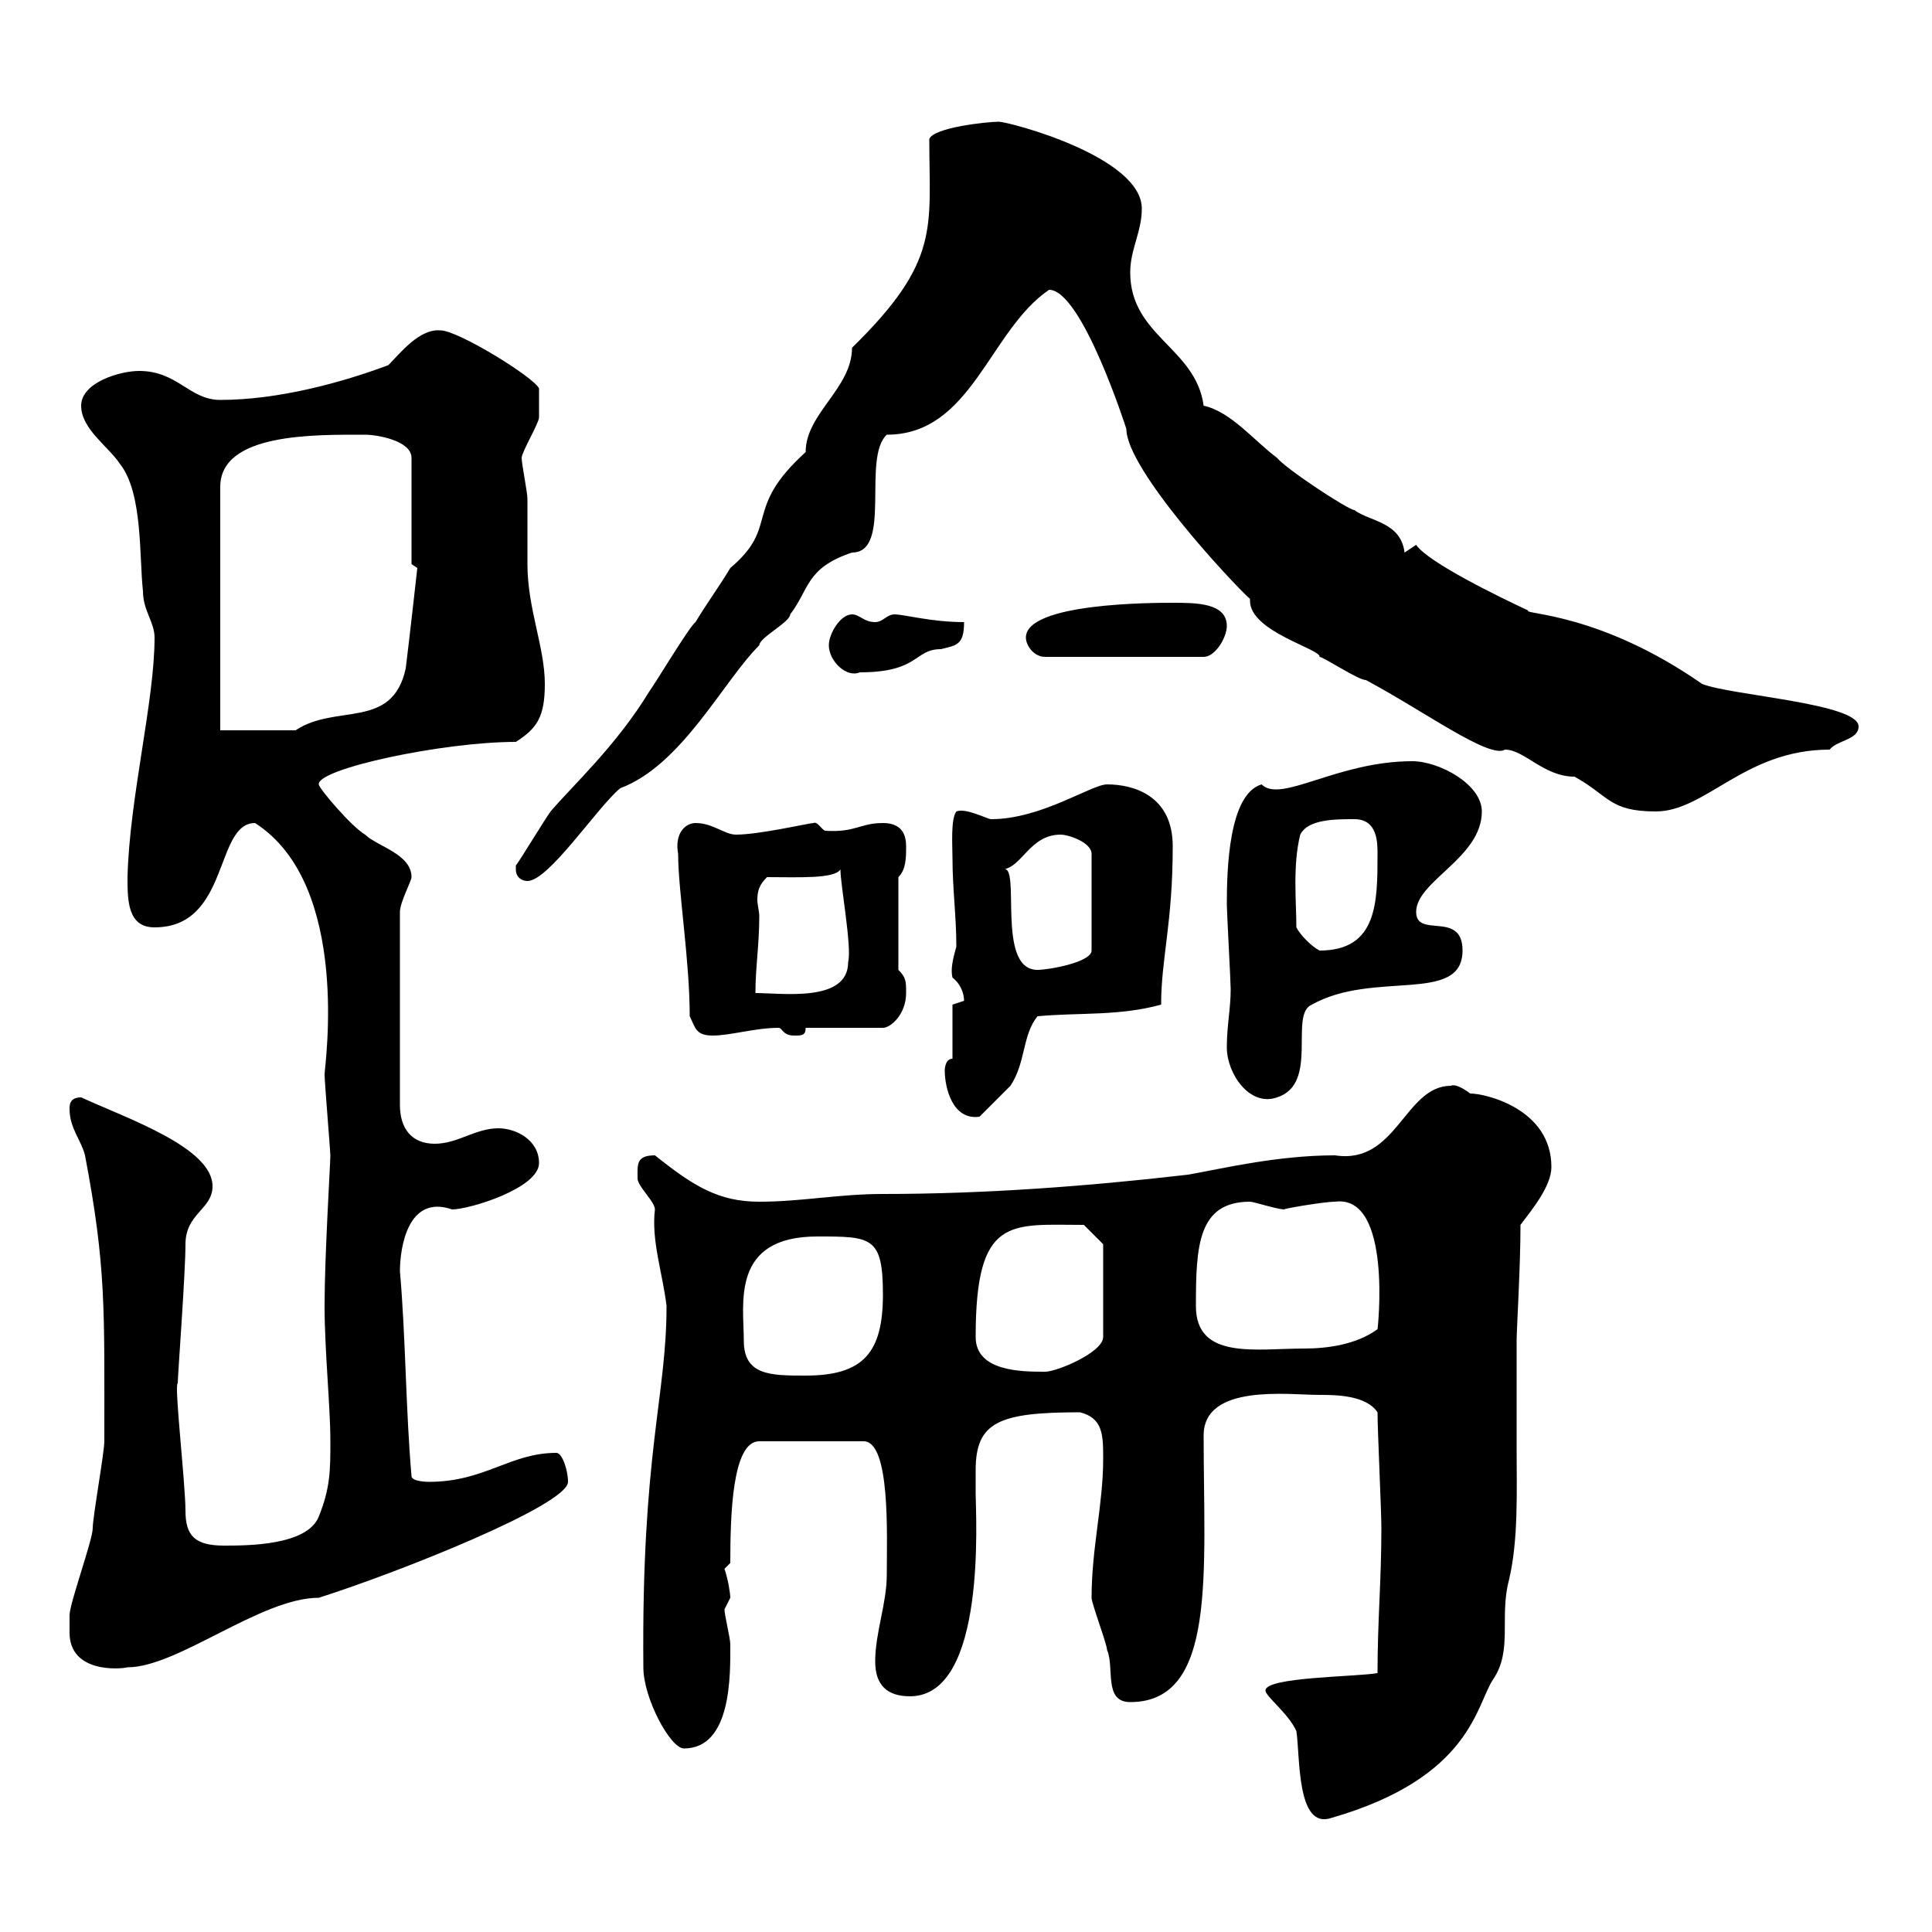 <svg xmlns="http://www.w3.org/2000/svg" xmlns:xlink="http://www.w3.org/1999/xlink" width="300" height="300"><path d="M196.50 262.50C196.50 263.40 200.10 266.10 201.30 268.80C201.90 272.70 201.30 284.10 206.70 282.30C228.60 276 229.20 264.60 231.90 260.70C234.90 256.20 232.80 251.10 234.30 245.40C235.80 239.10 235.50 231.60 235.50 224.70C235.50 219 235.50 213.60 235.50 208.20C235.50 206.40 236.10 196.80 236.10 190.20C237.90 187.80 240.90 184.20 240.90 181.20C240.90 172.20 230.70 169.80 228.30 169.80C227.10 168.90 225.90 168.30 225.30 168.60C218.10 168.60 216.90 180.90 207.30 179.40C198.30 179.40 189.60 181.50 184.50 182.40C168.90 184.20 153 185.40 137.10 185.40C130.20 185.40 124.50 186.60 117.90 186.60C111.60 186.60 107.70 184.20 101.70 179.40C98.70 179.40 99 180.90 99 183C99 184.20 101.70 186.60 101.70 187.80C101.10 192.60 102.90 197.70 103.50 202.80C103.50 216.90 99.60 225.60 99.90 258.90C99.90 263.70 104.10 271.50 106.20 271.50C113.70 271.50 113.40 259.80 113.40 255.30C113.40 254.40 112.50 250.80 112.50 249.90C112.50 249.90 113.40 248.10 113.40 248.10C113.40 247.50 113.10 245.40 112.50 243.60C112.50 243.60 113.40 242.70 113.40 242.70C113.40 235.20 113.70 223.80 117.90 223.80L134.10 223.80C138.30 223.80 137.70 238.50 137.70 244.50C137.70 249 135.90 253.50 135.90 258C135.90 261.60 137.70 263.40 141.30 263.40C153.30 263.40 151.50 235.20 151.50 231.90C151.50 231 151.50 229.50 151.50 228.30C151.50 220.80 155.10 219.30 167.70 219.30C171.30 220.20 171.30 222.90 171.30 226.50C171.30 233.70 169.50 240.30 169.50 248.10C169.50 249 171.90 255.30 171.90 256.20C173.10 258.90 171.30 264.30 175.50 264.30C189 264.30 186.90 244.20 186.90 222.90C186.90 214.80 200.10 216.60 204.90 216.60C207.30 216.60 212.10 216.60 213.90 219.30C213.90 222 214.50 234.60 214.50 237.30C214.50 245.40 213.90 251.70 213.90 259.80C210.30 260.40 196.50 260.40 196.50 262.50ZM10.80 253.50C10.80 259.80 18.60 259.20 19.80 258.90C27.60 258.90 40.50 248.10 49.50 248.10C61.80 244.20 88.20 233.70 88.20 230.10C88.20 228.30 87.30 225.60 86.40 225.60C79.20 225.60 75.30 230.10 66.60 230.10C66.60 230.10 63.90 230.10 63.90 229.20C63 219 63 207.60 62.10 197.40C62.10 193.80 63.30 185.40 70.20 187.80C72.90 187.80 83.70 184.50 83.70 180.60C83.70 177 80.10 175.20 77.40 175.20C73.80 175.20 71.10 177.60 67.50 177.60C63.90 177.60 62.10 175.20 62.10 171.60L62.10 141.60C62.10 140.10 63.90 136.80 63.90 136.20C63.90 132.60 58.50 131.40 56.70 129.60C54.60 128.40 49.50 122.40 49.50 121.80C49.20 119.40 68.70 115.20 80.10 115.20C83.40 113.10 84.60 111.30 84.60 106.20C84.60 100.50 81.90 94.50 81.90 87.60C81.90 86.40 81.90 78.30 81.90 77.40C81.90 76.50 81 72 81 71.10C81 70.20 83.70 65.70 83.70 64.80C83.70 64.50 83.70 62.10 83.70 60.30C82.80 58.50 71.10 51.30 68.40 51.30C65.10 51 62.10 54.90 60.30 56.70C53.10 59.40 43.20 62.10 34.20 62.10C29.40 62.10 27.60 57.60 21.60 57.60C18.60 57.60 12.60 59.40 12.60 63C12.60 66.60 16.80 69.30 18.60 72C22.20 76.50 21.60 86.40 22.20 91.80C22.20 94.80 24 96.60 24 99C24 108.90 20.10 123.90 19.80 136.20C19.80 139.80 19.80 144 24 144C35.70 144 33.30 127.80 39.60 127.80C54.60 137.40 50.40 165.60 50.40 166.80C50.40 168 51.30 178.80 51.30 179.40C51.30 180.60 50.40 195 50.40 202.80C50.40 209.70 51.30 218.40 51.30 223.80C51.30 228.30 51.30 231 49.50 235.50C47.70 240 38.40 240 34.80 240C30.30 240 28.80 238.50 28.80 234.60C28.80 230.40 27 214.80 27.60 214.80C27.60 213.60 28.80 197.70 28.80 193.20C28.80 188.40 33 187.80 33 184.20C33 178.20 19.80 173.70 12.60 170.40C10.80 170.40 10.80 171.60 10.80 172.20C10.80 175.20 12.60 177 13.20 179.40C16.50 196.80 16.20 203.10 16.20 223.80C16.20 225.60 14.40 235.50 14.40 237.30C14.40 239.10 10.80 249 10.80 250.80C10.80 250.80 10.80 252.60 10.80 253.50ZM115.50 208.20C115.50 202.50 113.40 192 126.90 192C135.30 192 137.10 192 137.10 201C137.10 210 134.10 213.60 125.10 213.60C119.70 213.60 115.50 213.60 115.50 208.20ZM151.50 207.60C151.50 188.70 156.90 190.20 168.30 190.20L171.30 193.20L171.30 207.60C171.30 210 164.10 213 162.30 213C158.70 213 151.50 213 151.50 207.60ZM185.70 202.80C185.70 193.50 186 186.60 194.10 186.60C194.70 186.60 198.30 187.80 199.50 187.80C198.60 187.80 205.50 186.60 207.30 186.60C216.30 185.40 213.90 206.70 213.90 206.40C210.60 208.80 206.10 209.40 202.50 209.40C195 209.40 185.70 211.20 185.70 202.80ZM146.70 166.20C146.70 168.90 147.90 174 152.10 173.40C153.30 172.20 155.70 169.80 156.90 168.60C159.30 165 158.70 160.80 161.10 157.80C167.70 157.20 173.70 157.80 180.30 156C180.30 148.80 182.10 143.40 182.10 131.40C182.10 123.60 176.10 121.80 171.90 121.80C169.50 121.80 161.70 127.20 153.90 127.20C153.30 127.20 150 125.40 148.50 126C147.60 127.20 147.90 131.40 147.90 133.20C147.90 138 148.50 142.20 148.50 147C147.90 149.10 147.60 150.60 147.90 151.80C149.10 152.70 149.70 154.20 149.70 155.40C149.70 155.40 147.90 156 147.90 156L147.90 164.40C146.70 164.40 146.70 166.20 146.70 166.20ZM190.50 162.60C190.50 166.80 194.10 171.90 198.30 170.40C204.90 168.30 200.10 157.50 203.70 156C213.30 150.60 227.10 156 227.10 147.60C227.10 141.30 219.90 145.80 219.90 141.60C219.90 136.80 230.10 133.20 230.10 126C230.10 121.80 223.50 118.20 219.30 118.20C207.60 118.20 198.90 124.80 195.90 121.80C190.80 123.30 190.50 135 190.50 140.40C190.50 141.60 191.10 152.40 191.10 153.60C191.10 156.60 190.50 159.30 190.50 162.60ZM107.10 157.80C108 159.60 108 160.80 110.70 160.80C113.40 160.80 117.30 159.60 120.90 159.60C121.50 159.60 121.50 160.80 123.30 160.80C124.50 160.80 125.10 160.80 125.10 159.60L137.10 159.60C138.30 159.60 140.70 157.50 140.70 154.20C140.70 152.40 140.70 151.80 139.50 150.60L139.50 136.20C140.70 135 140.70 133.20 140.70 131.40C140.70 129 139.50 127.80 137.10 127.80C133.50 127.80 132.90 129.30 128.10 129C127.50 128.70 126.90 127.50 126.30 127.80C125.70 127.80 117.90 129.60 114.30 129.60C112.50 129.60 110.70 127.80 108 127.80C106.50 127.80 104.70 129.30 105.30 132.60C105.30 138.30 107.10 149.10 107.10 157.80ZM119.10 136.20C123.90 136.20 129.60 136.50 130.50 135C130.50 137.40 132.30 147 131.70 149.40C131.70 155.70 121.50 154.20 117.30 154.20C117.30 150.30 117.90 146.70 117.90 142.20C117.90 141.60 117.60 140.40 117.60 139.80C117.60 138.30 117.90 137.40 119.10 136.20ZM155.70 135C158.70 134.70 159.90 129.60 164.70 129.60C165.90 129.60 169.50 130.80 169.50 132.60L169.50 147.60C169.50 149.40 162.90 150.60 161.10 150.60C154.50 150.60 158.70 133.80 155.70 135ZM201.30 144C201.30 140.10 200.70 134.40 201.90 129.60C203.10 127.20 207.30 127.20 210.30 127.20C213.90 127.20 213.90 130.80 213.90 132.60C213.90 140.10 213.90 147.60 204.90 147.60C203.70 147 201.90 145.20 201.30 144ZM80.10 135C80.10 136.20 81 136.80 81.90 136.80C85.20 136.80 92.70 125.40 96.30 122.40C105.90 118.80 112.20 105.90 117.90 100.20C117.90 99 122.70 96.60 122.70 95.40C125.70 91.50 125.10 88.20 132.30 85.80C138.60 85.80 133.80 71.10 137.70 67.50C150.90 67.50 153.60 51.30 162.90 45C168 45 174.90 66.60 174.90 66.60C174.90 72.90 191.40 90.60 194.10 93C194.10 93.30 194.10 93.30 194.10 93.30C194.10 98.10 205.20 100.80 204.90 102C205.50 102 210.90 105.60 212.10 105.60C221.10 110.40 231.30 117.90 233.70 116.40C236.70 116.40 239.70 120.60 244.50 120.60C249.90 123.60 249.90 126 257.10 126C264.90 126 270.90 116.40 284.10 116.40C285.30 114.90 288.60 114.90 288.60 112.80C288.60 109.20 268.80 108 264.30 106.20C248.40 95.10 236.40 95.40 237.30 94.80C232.80 92.70 221.70 87.30 219.90 84.60C219.90 84.60 218.10 85.80 218.10 85.80C217.50 81 212.70 81 210.30 79.20C209.40 79.20 199.80 72.90 198.30 71.10C194.70 68.40 191.10 63.90 186.90 63C185.70 54 175.50 52.20 175.50 42.30C175.50 38.70 177.30 36 177.30 32.40C177.30 24.30 156.60 18.90 155.10 18.90C153.30 18.90 144.90 19.80 144.30 21.60C144.30 35.40 146.10 40.50 132.30 54C132.30 60.30 125.10 64.20 125.10 70.20C115.20 79.20 121.20 81.60 113.40 88.20C111.60 91.20 109.80 93.60 108 96.60C107.10 97.20 101.70 106.20 100.80 107.40C95.70 115.80 88.80 122.10 85.50 126C84.60 127.20 81 133.20 80.10 134.40C80.10 134.40 80.10 135 80.10 135ZM34.20 113.40L34.20 75.60C34.20 67.20 48.90 67.50 56.70 67.50C58.50 67.50 63.90 68.40 63.90 71.10L63.90 87.60L64.80 88.20C64.80 88.20 63.60 99 63 103.80C60.90 113.40 52.20 109.20 45.90 113.40ZM128.70 100.20C128.70 102.60 131.40 105.30 133.50 104.40C142.80 104.40 141.90 100.80 146.10 100.80C148.50 100.20 149.70 100.20 149.70 96.60C144.60 96.60 140.40 95.40 138.90 95.40C137.70 95.40 137.10 96.60 135.90 96.60C134.10 96.60 133.50 95.40 132.30 95.40C130.50 95.40 128.70 98.40 128.70 100.20ZM159.30 99C159.30 100.20 160.50 102 162.30 102L186.90 102C188.70 102 190.50 99 190.50 97.20C190.50 93.60 185.70 93.60 182.10 93.60C179.10 93.60 159.30 93.60 159.30 99Z"/></svg>